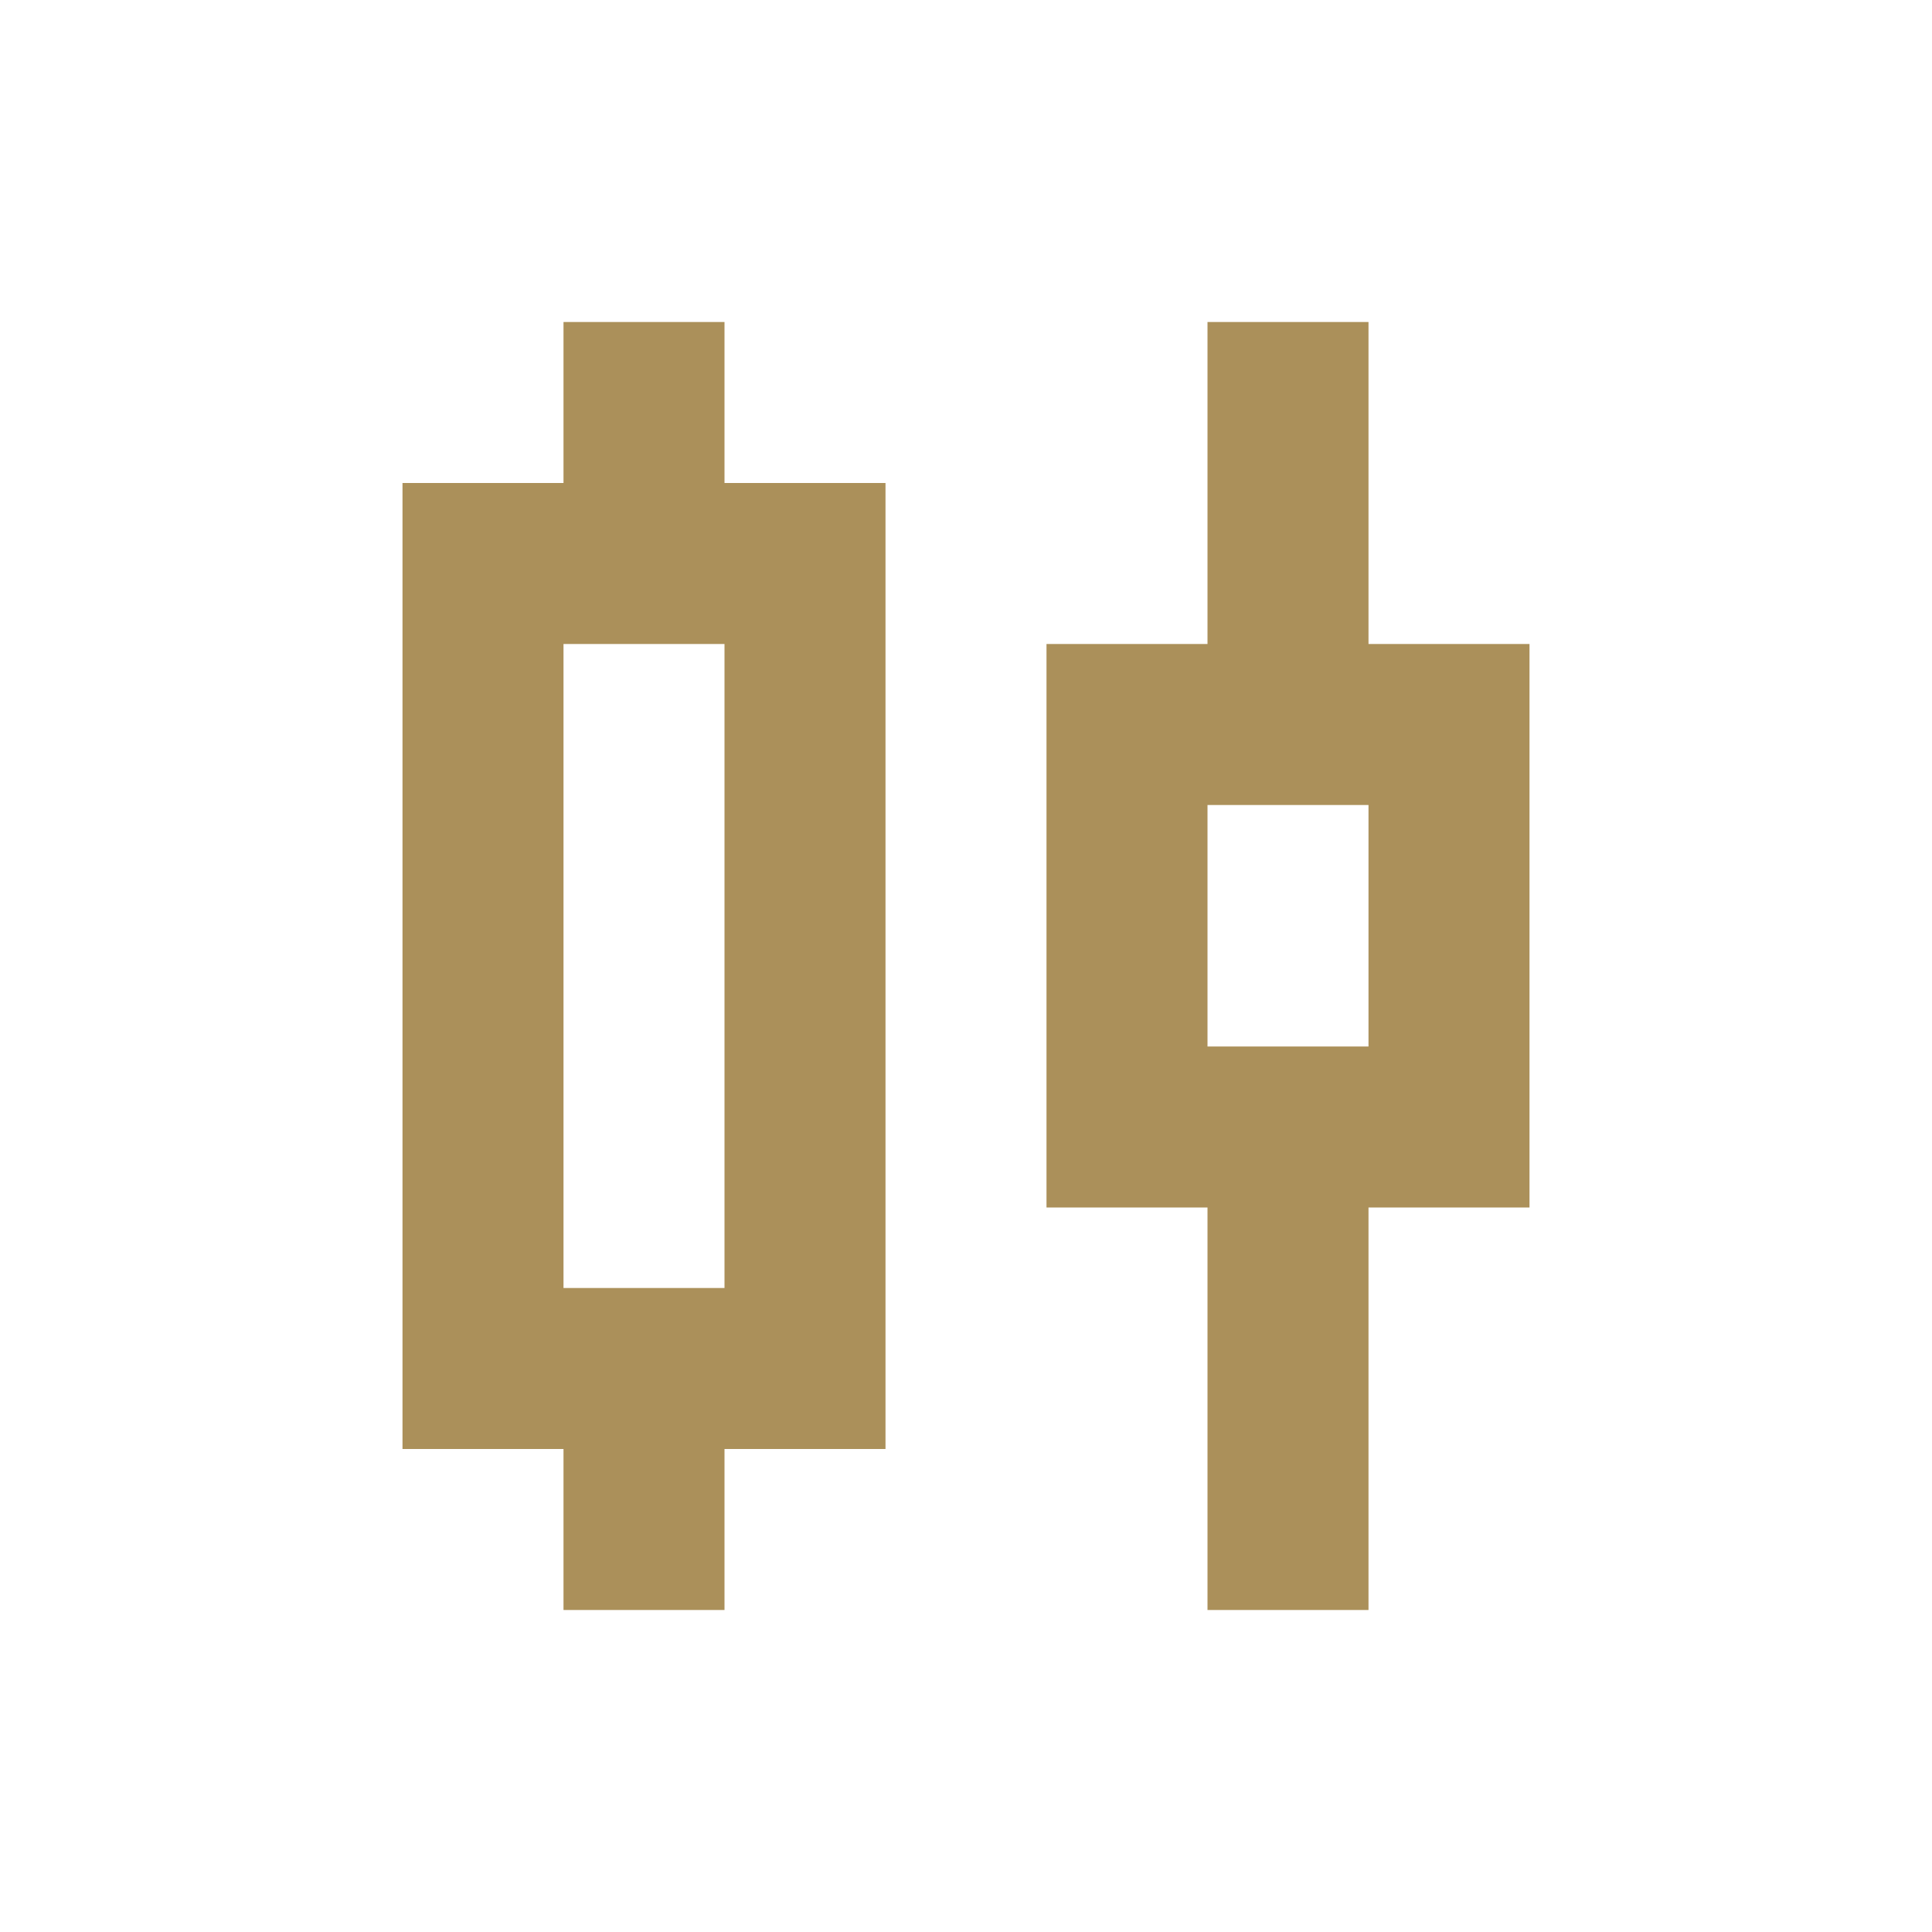 <svg xmlns="http://www.w3.org/2000/svg" width="24" height="24" viewBox="0 0 24 24" fill="none"><mask id="mask0_10120_693" style="mask-type:alpha" maskUnits="userSpaceOnUse" x="0" y="0" width="24" height="24"><rect width="24" height="24" fill="#D9D9D9"></rect></mask><g mask="url(#mask0_10120_693)"><path d="M7 20V18H5V6H7V4H9V6H11V18H9V20H7ZM7 16H9V8H7V16ZM15 20V15H13V8H15V4H17V8H19V15H17V20H15ZM15 13H17V10H15V13Z" fill="#AB905A"></path></g></svg>
